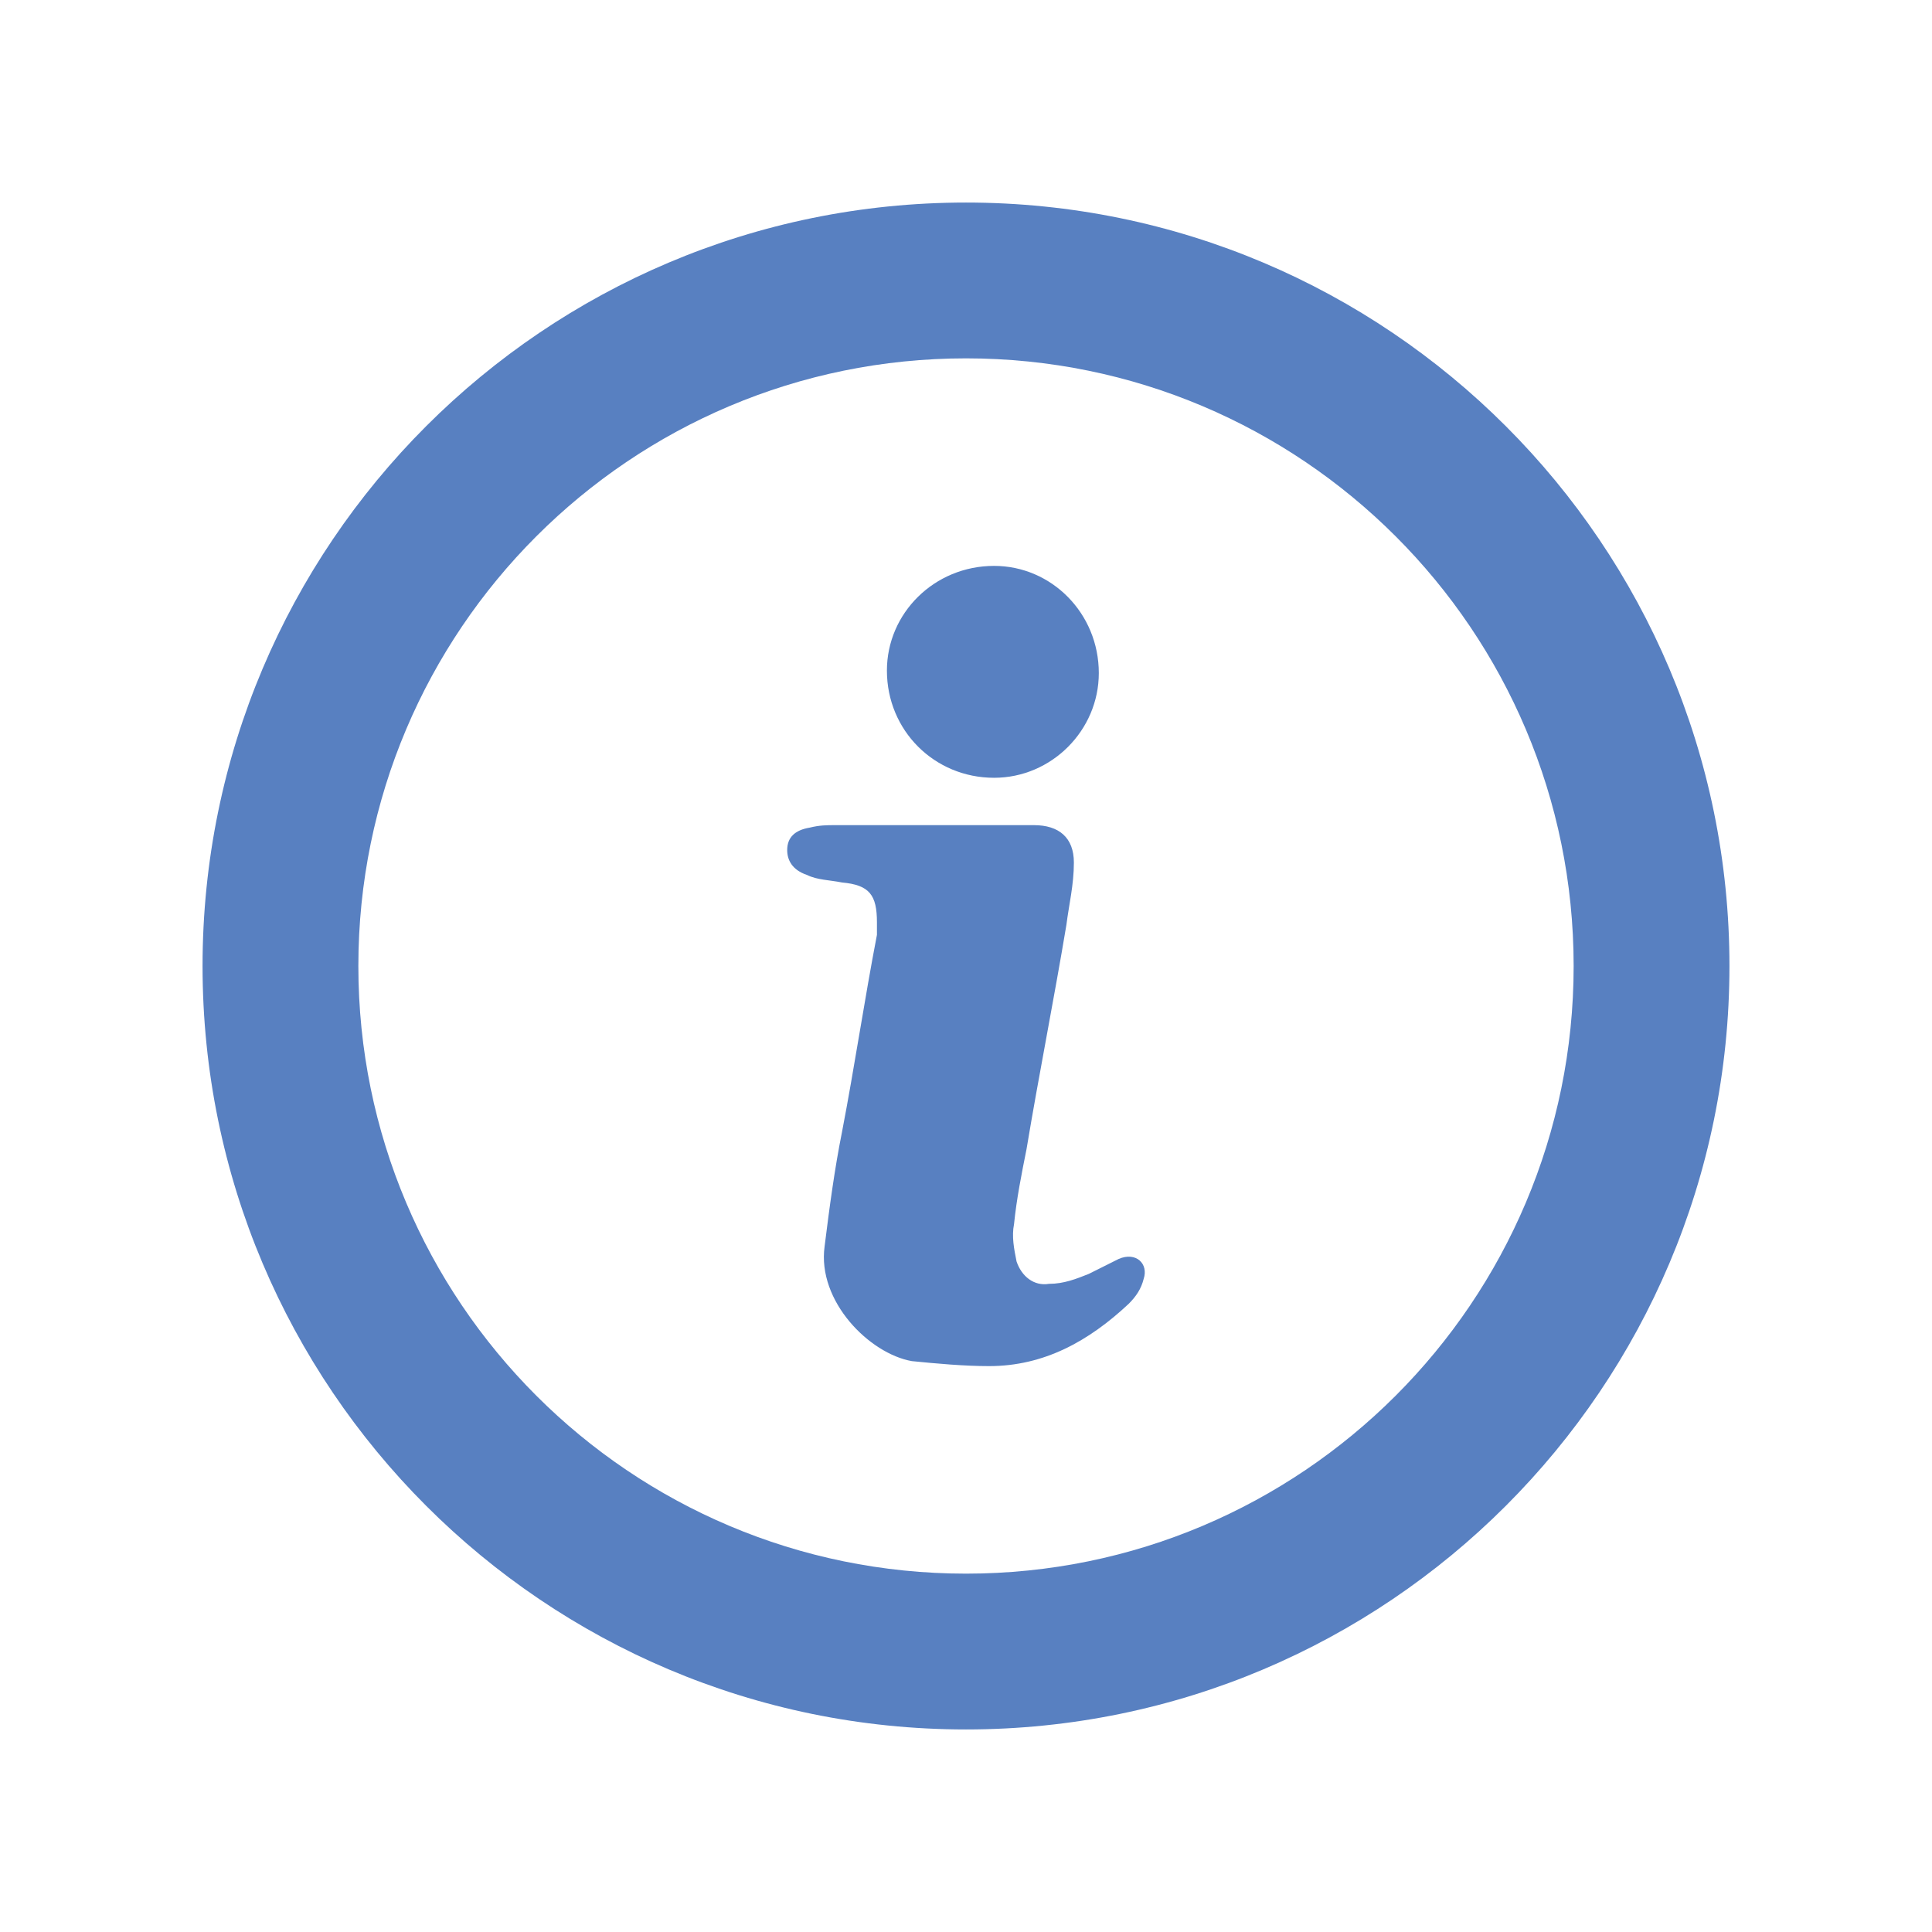 <?xml version="1.0" encoding="UTF-8"?>
<svg width="31px" height="31px" viewBox="0 0 31 31" version="1.1" xmlns="http://www.w3.org/2000/svg" xmlns:xlink="http://www.w3.org/1999/xlink">
    <title>info</title>
    <g id="info" stroke="none" stroke-width="1" fill="none" fill-rule="evenodd">
        <g id="Group-5" transform="translate(3.25, 3.25)">
            <path d="M12.25,0 C19.015,0 24.5,5.485 24.5,12.25 C24.5,19.015 19.015,24.5 12.25,24.5 C5.485,24.5 0,19.015 0,12.25 C0,5.485 5.485,0 12.25,0 Z M12.25,2.5 C6.865,2.5 2.5,6.865 2.5,12.25 C2.5,17.635 6.865,22 12.25,22 C17.635,22 22,17.635 22,12.25 C22,6.865 17.635,2.5 12.25,2.5 Z M13.341,9.99 C13.741,9.99 13.981,10.19 13.981,10.59 C13.981,10.95 13.901,11.27 13.861,11.59 C13.661,12.79 13.421,13.99 13.221,15.19 C13.141,15.59 13.061,15.99 13.021,16.39 C12.981,16.59 13.021,16.79 13.061,16.99 C13.141,17.23 13.341,17.39 13.581,17.35 C13.821,17.35 14.021,17.27 14.221,17.19 L14.701,16.95 C14.981,16.83 15.181,17.03 15.101,17.27 C15.061,17.43 14.981,17.55 14.861,17.67 C14.221,18.27 13.501,18.67 12.621,18.67 C12.221,18.67 11.781,18.63 11.381,18.59 C10.701,18.47 9.861,17.63 9.981,16.75 C10.061,16.11 10.141,15.51 10.261,14.91 C10.461,13.87 10.621,12.79 10.821,11.75 L10.821,11.55 C10.821,11.11 10.701,10.95 10.261,10.91 C10.061,10.87 9.861,10.87 9.701,10.79 C9.461,10.71 9.381,10.55 9.381,10.39 C9.381,10.19 9.501,10.07 9.741,10.03 C9.901,9.99 10.021,9.99 10.141,9.99 Z M12.701,5.83 C13.621,5.83 14.381,6.59 14.381,7.55 C14.381,8.47 13.621,9.23 12.701,9.23 C11.741,9.23 10.981,8.47 10.981,7.51 C10.981,6.59 11.741,5.83 12.701,5.83 Z" id="Combined-Shape" fill="#5880c1" fill-rule="nonzero"></path>
            <g id="Group" transform="translate(9.381, 5.83)"></g>
        </g>
    </g>
</svg>